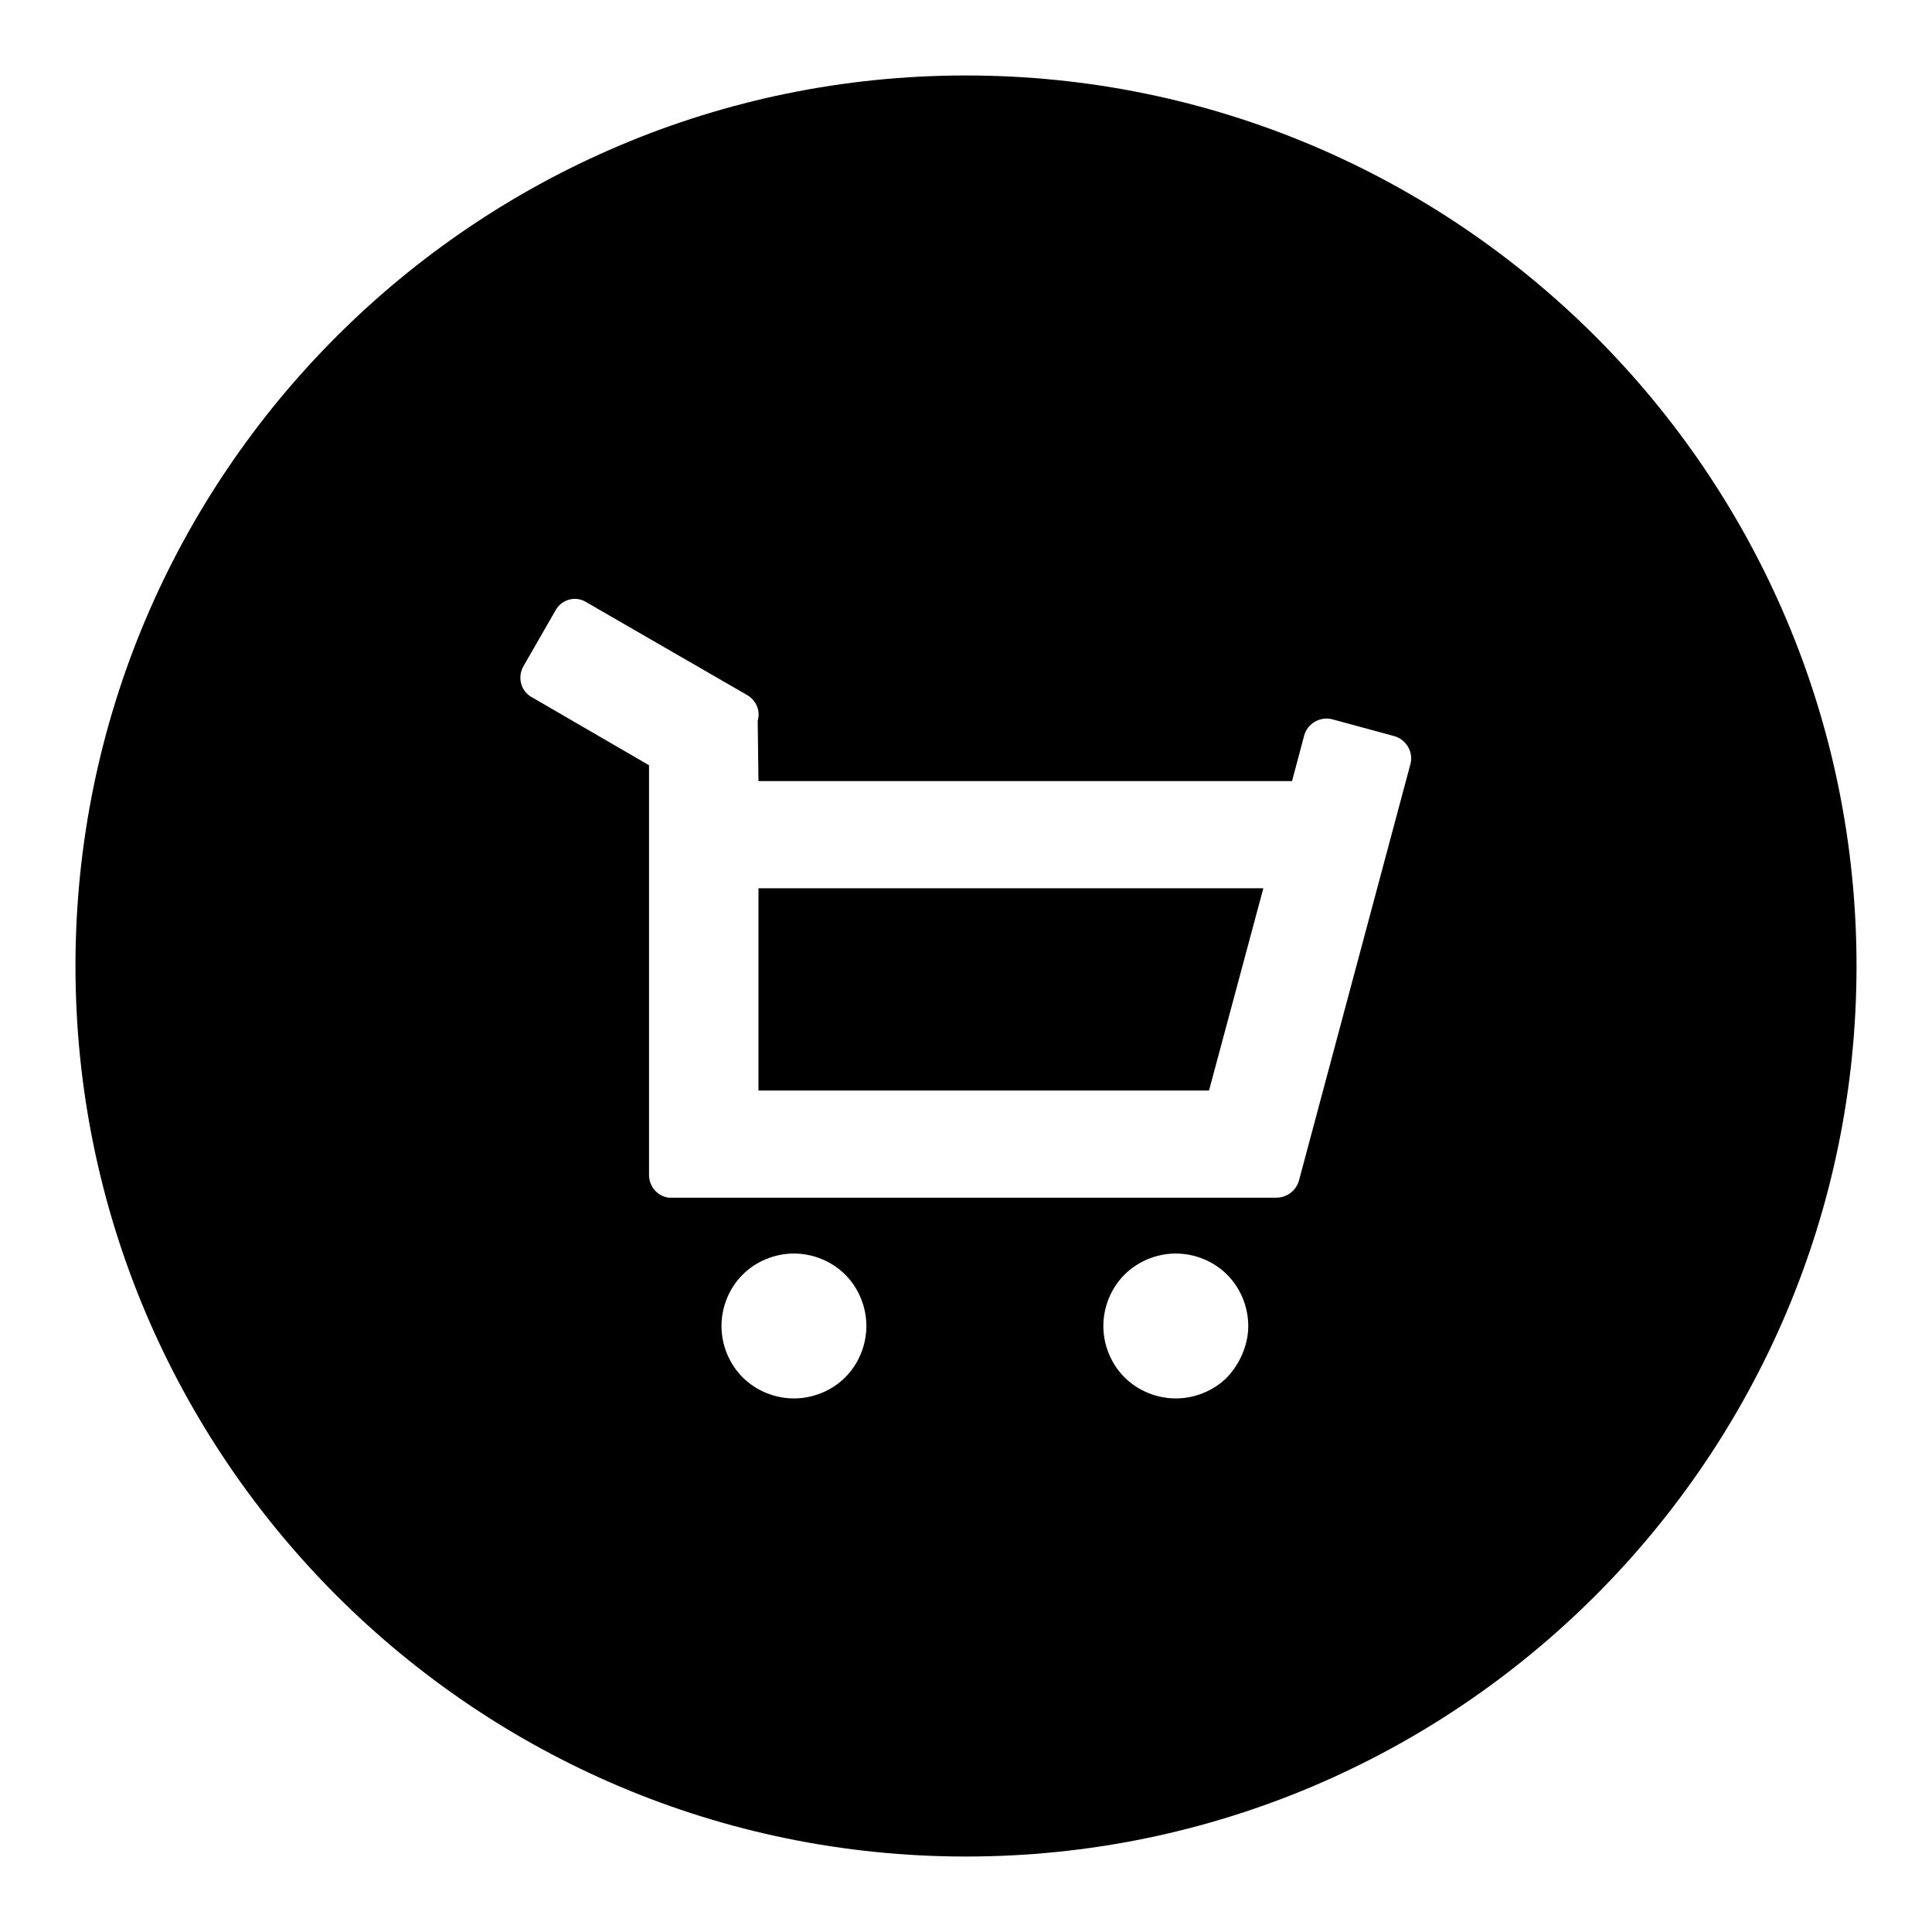 <?xml version="1.0" encoding="utf-8"?>
<!-- Svg Vector Icons : http://www.onlinewebfonts.com/icon -->
<!DOCTYPE svg PUBLIC "-//W3C//DTD SVG 1.1//EN" "http://www.w3.org/Graphics/SVG/1.1/DTD/svg11.dtd">
<svg version="1.1" xmlns="http://www.w3.org/2000/svg" xmlns:xlink="http://www.w3.org/1999/xlink" x="0px" y="0px" viewBox="0 0 256 256" enable-background="new 0 0 256 256" xml:space="preserve">
<g><g><path fill="#000000" d="M100.5,144.5h59.7l7.2-26.8h-66.9V144.5z"/><path fill="#000000" d="M128,10C62.9,10,10,62.9,10,128c0,65.1,52.9,118,118,118c65.1,0,118-52.9,118-118C246,62.9,193.1,10,128,10z M112,182.5c-1.8,1.8-4.3,2.8-6.8,2.8c-2.5,0-5-1-6.8-2.8c-1.8-1.8-2.8-4.3-2.8-6.8c0-2.5,1-5,2.8-6.8c1.8-1.8,4.3-2.8,6.8-2.8c2.5,0,5,1,6.8,2.8c1.8,1.8,2.8,4.3,2.8,6.8C114.8,178.2,113.8,180.7,112,182.5z M162.6,182.5c-1.8,1.8-4.3,2.8-6.8,2.8c-2.5,0-5-1-6.8-2.8c-1.8-1.8-2.8-4.3-2.8-6.8c0-2.5,1-5,2.8-6.8c1.8-1.8,4.3-2.8,6.8-2.8c2.5,0,5,1,6.8,2.8c1.8,1.8,2.8,4.3,2.8,6.8C165.4,178.2,164.3,180.7,162.6,182.5z M186.9,101.2l-14.8,55.3c-0.4,1.3-1.6,2.2-3,2.2c-0.1,0-80.4,0-80.5,0c-1.5-0.2-2.6-1.5-2.6-3v-54.3l-15.5-9c-1.5-0.8-2-2.7-1.1-4.2l4.2-7.3c0.8-1.5,2.7-2,4.1-1.1L99,92.1c1.2,0.7,1.8,2.1,1.4,3.4c0,0.2,0.1,8,0.1,8h70.7l1.6-6c0.4-1.6,2.1-2.6,3.7-2.2l8.1,2.2C186.3,97.9,187.3,99.6,186.9,101.2z"/></g></g>
</svg>